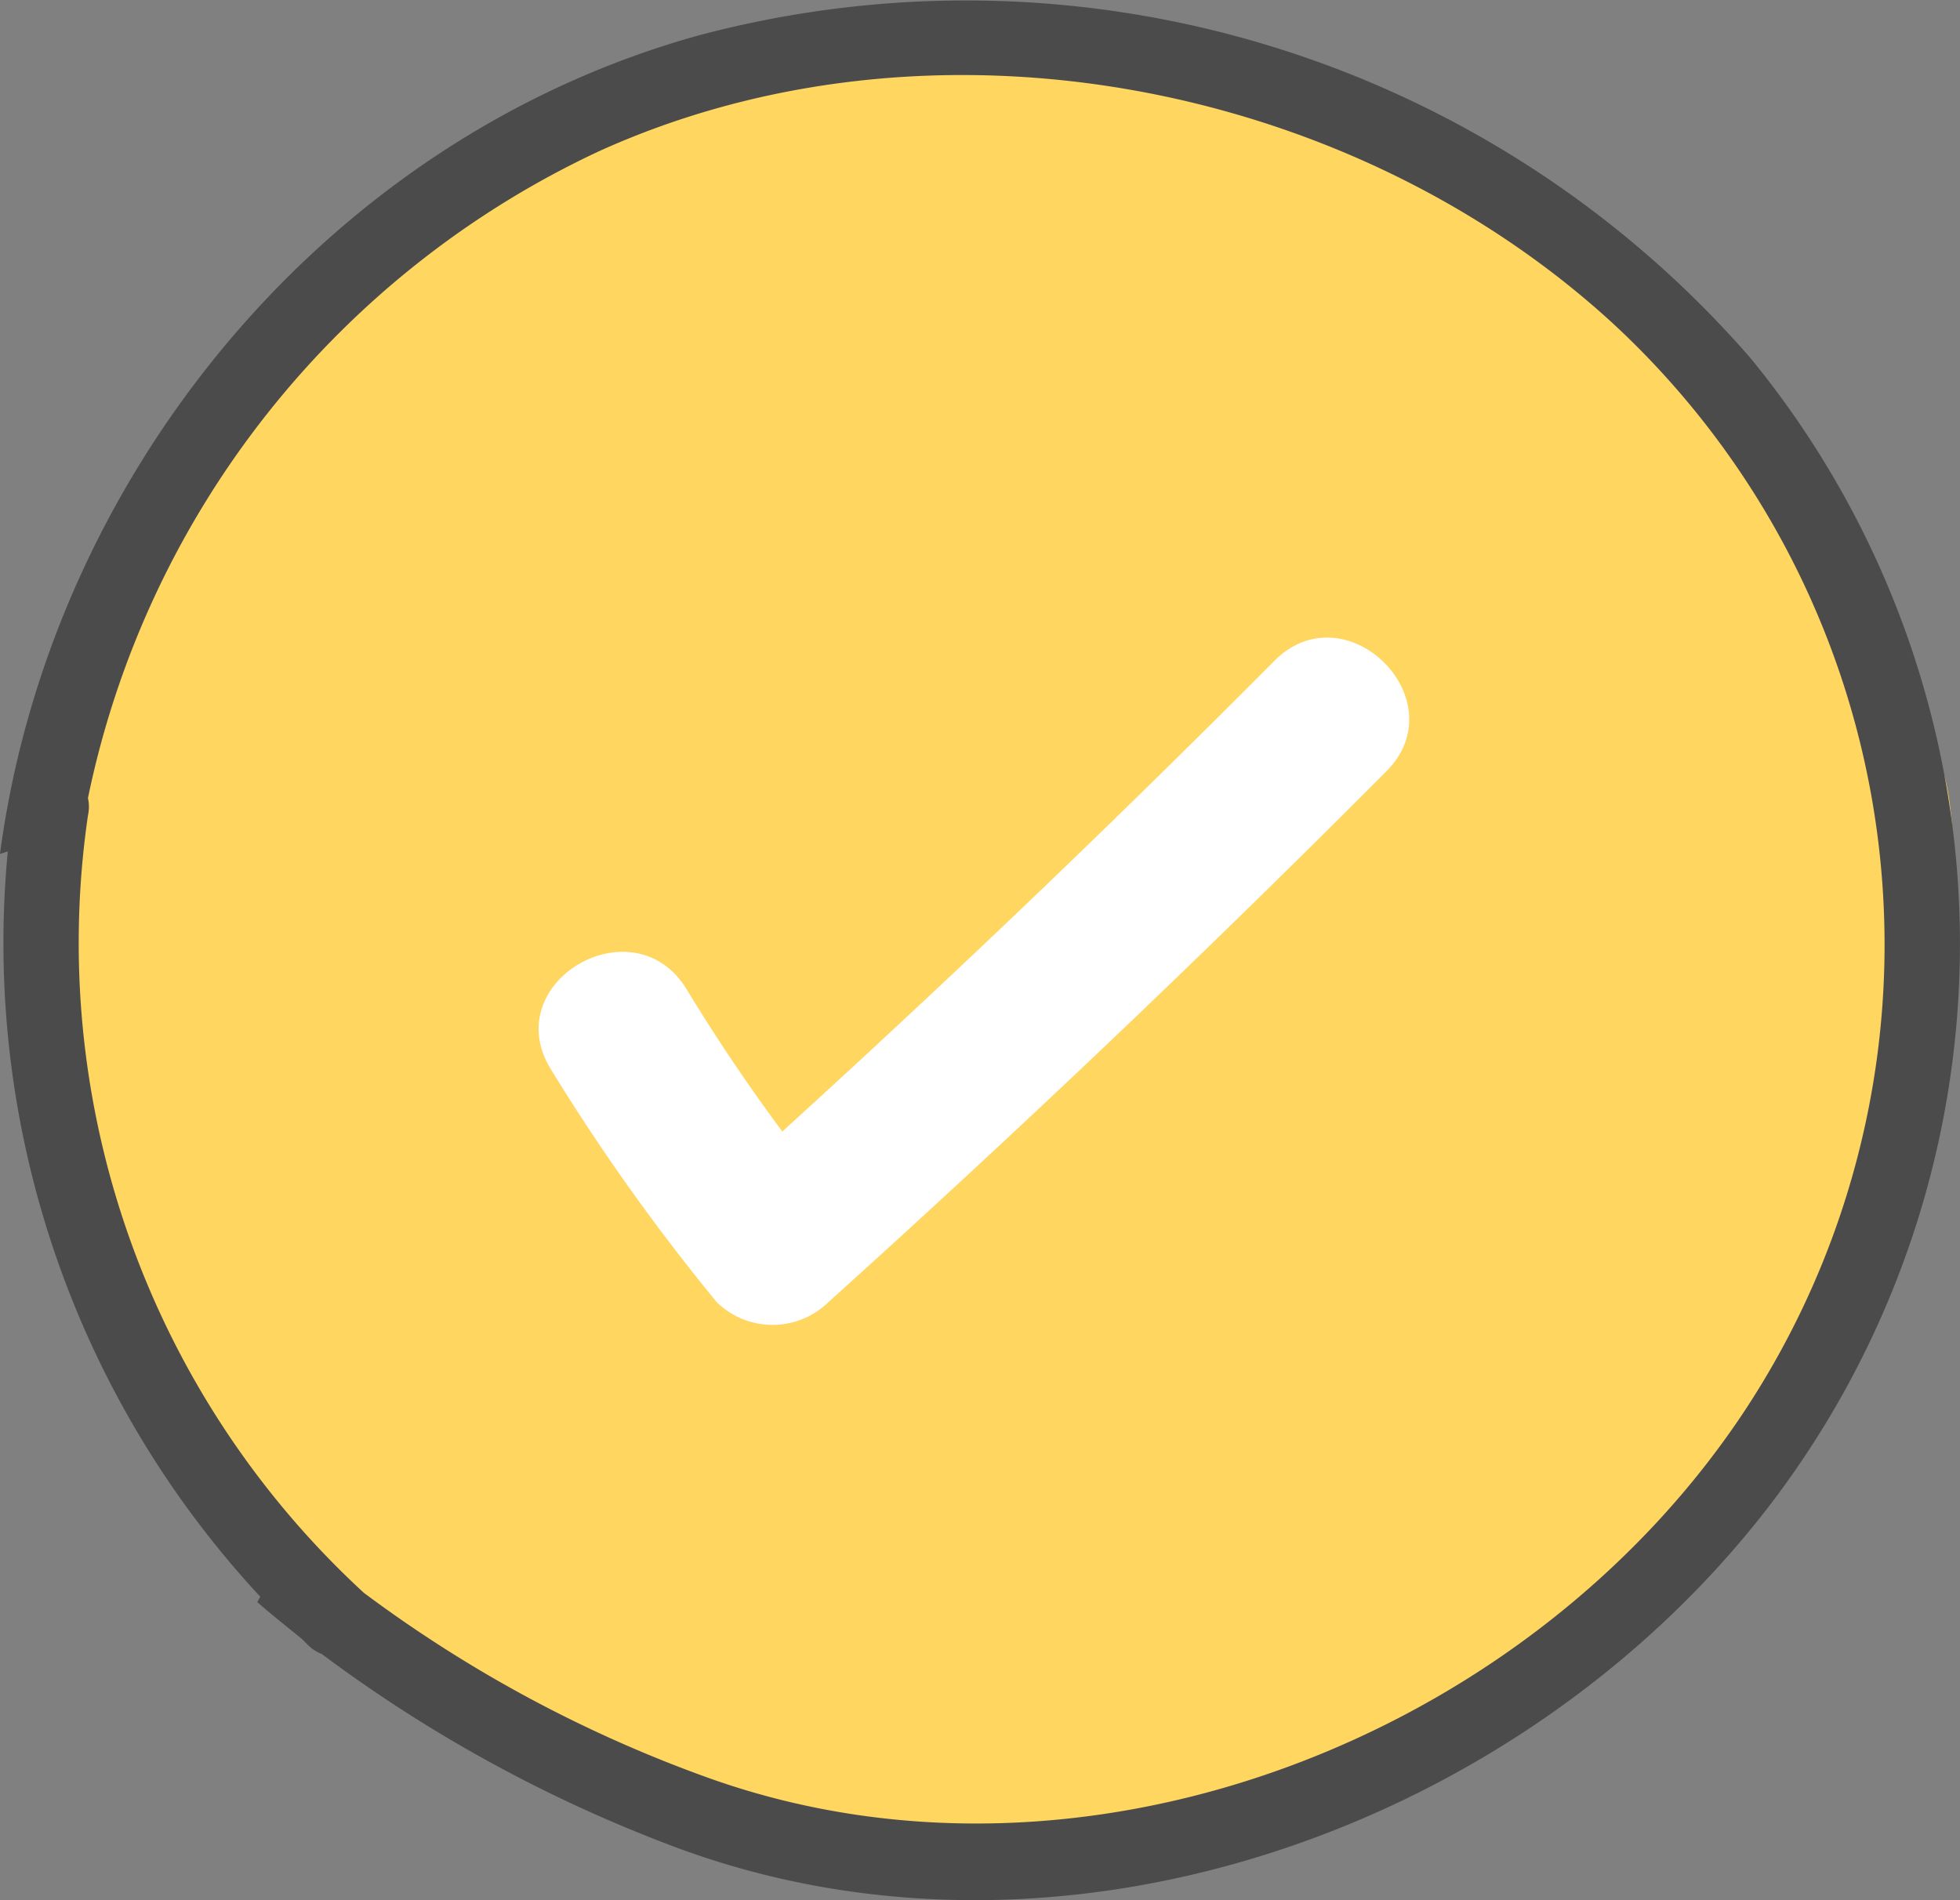 <?xml version="1.0" encoding="UTF-8"?> <svg xmlns="http://www.w3.org/2000/svg" viewBox="0 0 65.29 63.31"><rect x="0" y="0" width="65.29" height="63.31" fill="#808080" stroke="none"/> <defs> <style>.cls-1{fill:#ffd660;}.cls-2{fill:#fff;}.cls-3{fill:#4b4b4c;}</style> </defs> <title>Ресурс 56</title> <g id="Слой_2" data-name="Слой 2"> <g id="Слой_1-2" data-name="Слой 1"> <path class="cls-1" d="M16,5.44A31.06,31.06,0,0,1,35.46.79c11.68,1,18.35,7.74,21.8,11s6.67,11.08,7.51,14.06.12,14.3-2.86,17.87S50.83,61.79,37.61,61.43,16.52,60,10.68,52.38,1.51,38.13,1.63,33s1.67-13.25,5-17.54S13.74,6.79,16,5.44Z"></path> <path class="cls-2" d="M42.47,22q-8,8.05-16.41,15.7-1.7-2.29-3.19-4.74c-1.75-2.88-6.29-.25-4.53,2.65a68.87,68.87,0,0,0,5.54,7.78,2.66,2.66,0,0,0,3.71,0q9.53-8.59,18.58-17.68C48.56,23.34,44.86,19.64,42.47,22Z"></path> <path class="cls-3" d="M58.31,11.93a34.62,34.62,0,0,0-35-10.76C10.83,4.61,1.67,15.88,0,28.45l.26-.08A32,32,0,0,0,8.67,53.2l-.1.18c.48.42,1,.83,1.49,1.23l.23.23a1.32,1.32,0,0,0,.43.27,47.47,47.47,0,0,0,11.82,6.45c12.86,4.77,28-.62,36.26-11.21A30.78,30.78,0,0,0,58.31,11.93ZM58,47.18c-7.23,10.76-21.87,16.47-34.28,12.1a44,44,0,0,1-11.6-6.21l0,0A29.43,29.43,0,0,1,2.93,27.17a1.35,1.35,0,0,0,0-.58,30.61,30.61,0,0,1,17-21.54c11-5,24.91-2.41,33.77,5.7A28.2,28.2,0,0,1,58,47.18Z"></path> </g> </g> </svg> 